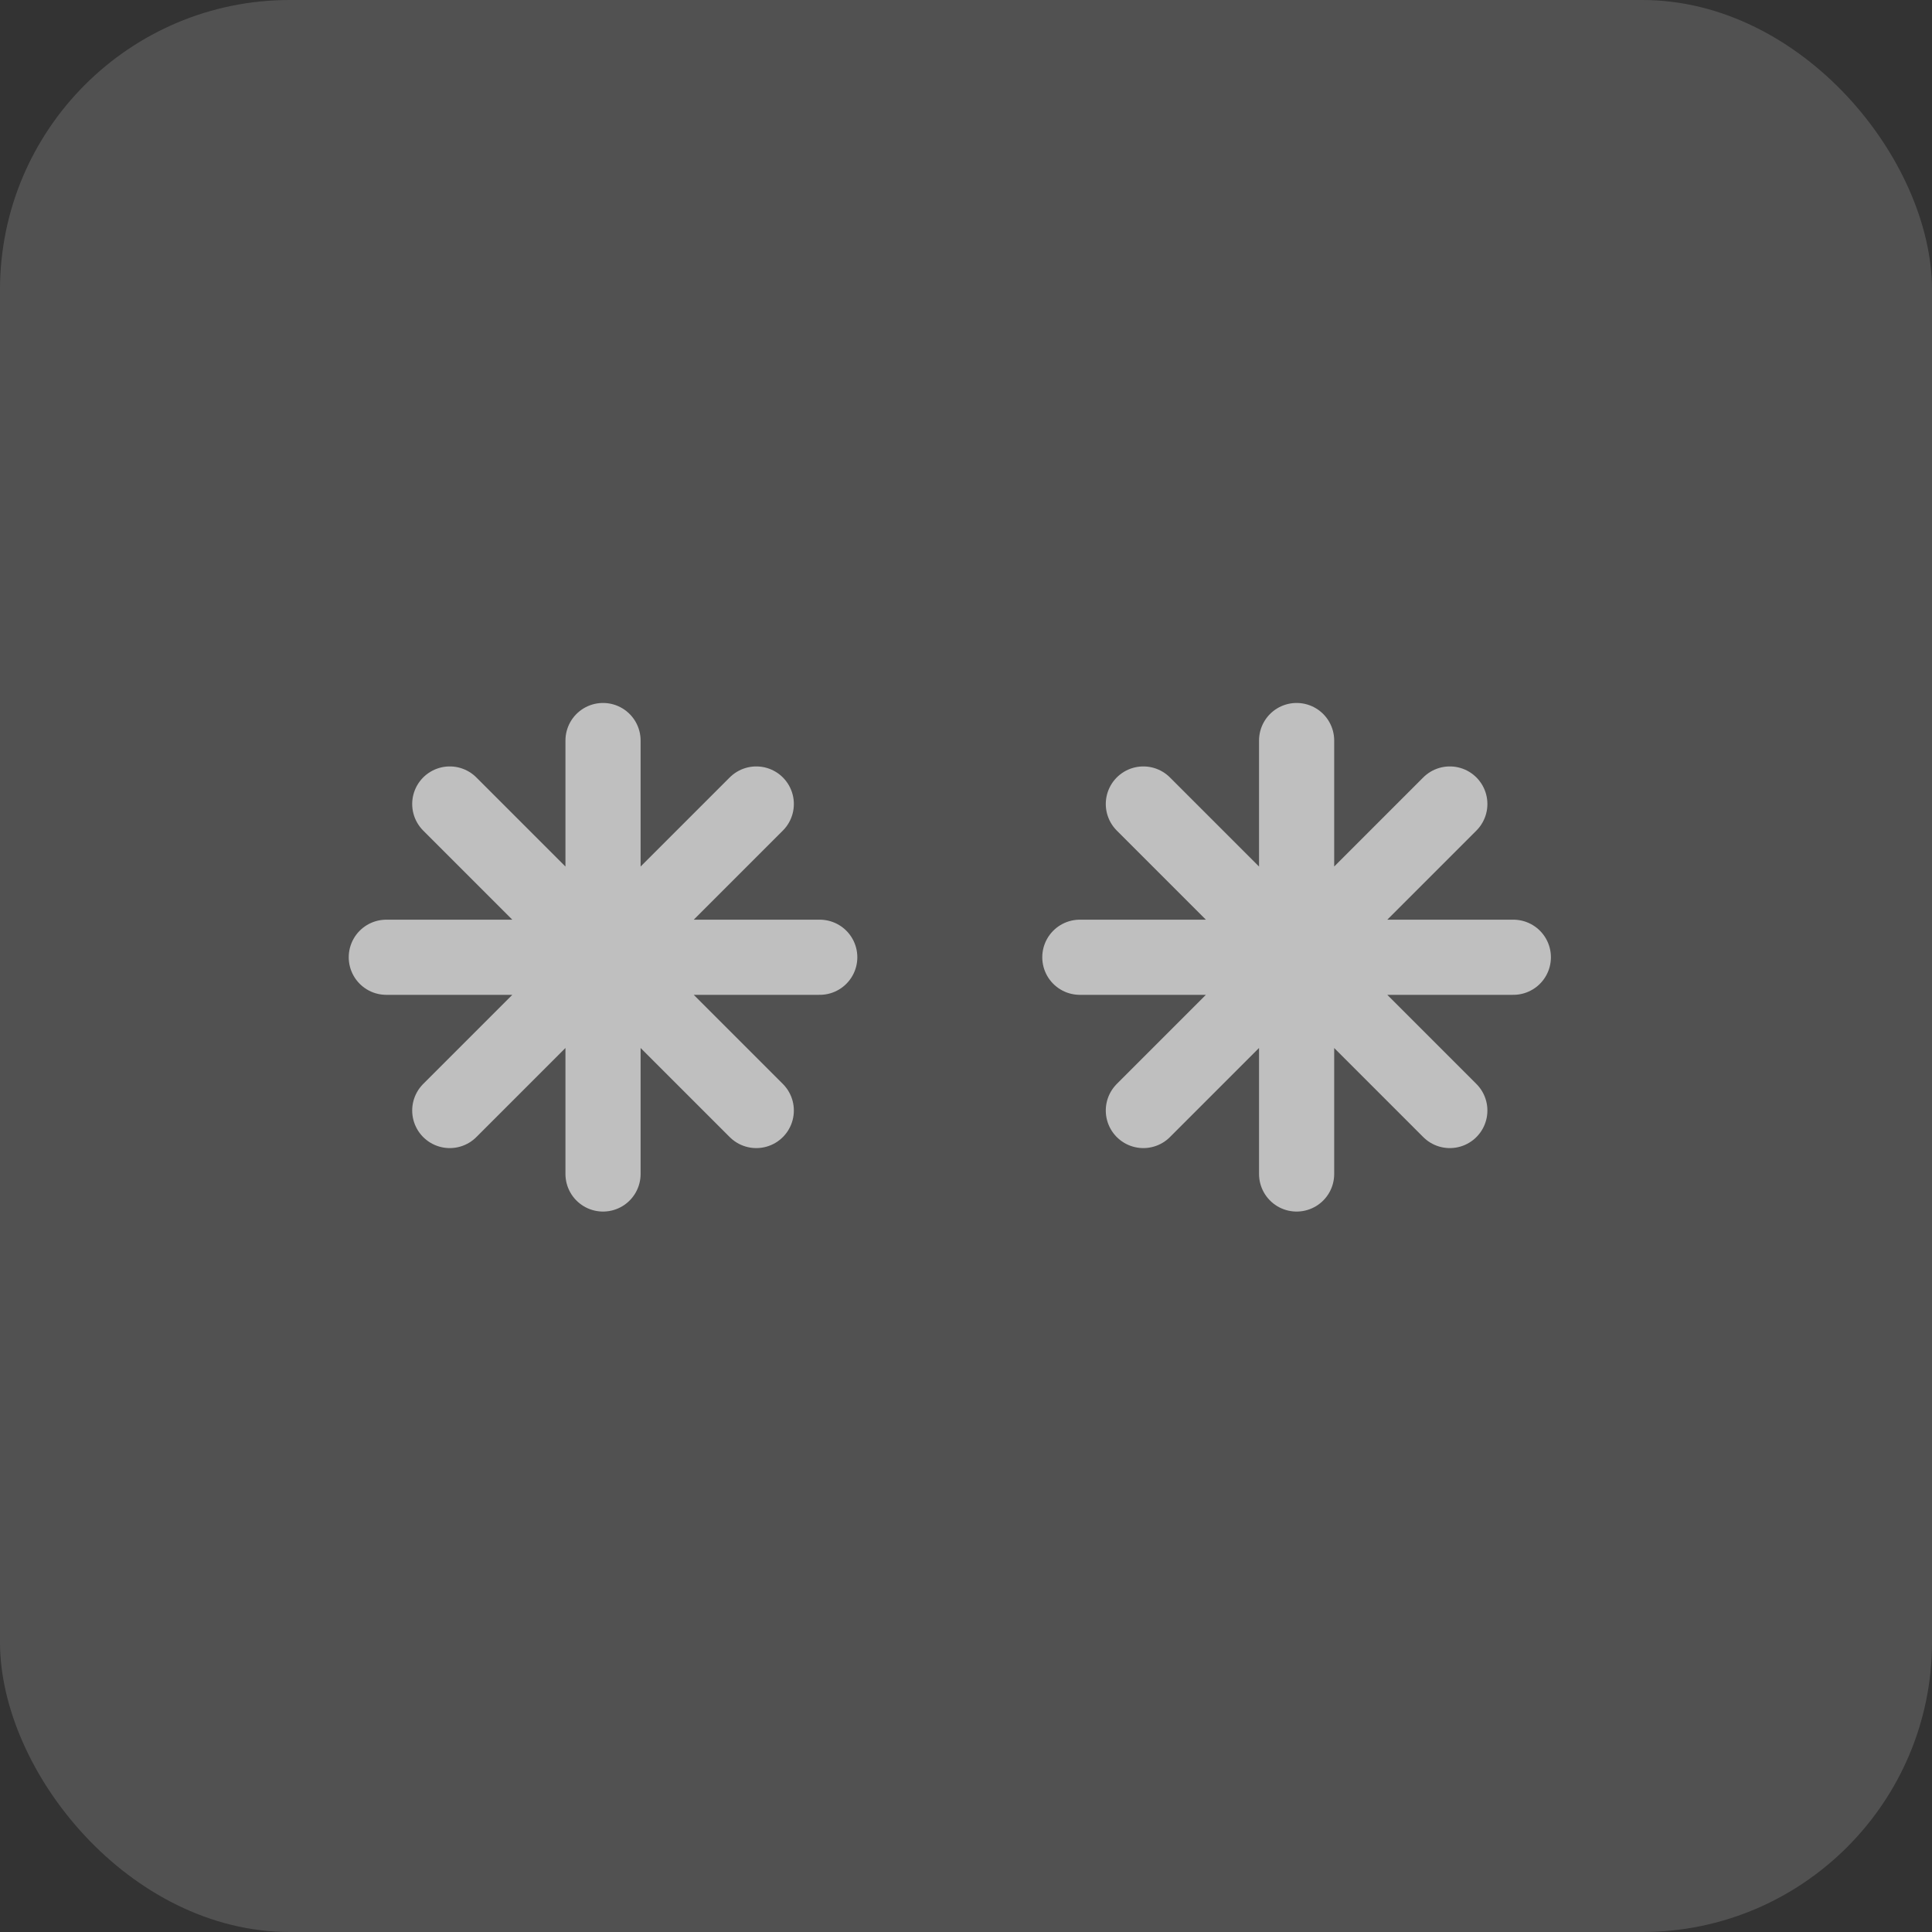 <svg width="40" height="40" viewBox="0 0 40 40" fill="none" xmlns="http://www.w3.org/2000/svg">
<rect x="0" y="0" width="40" height="40" fill="#333333" stroke="none"/>
<rect width="40" height="40" rx="6" fill="white" fill-opacity="0.15"/>
<path d="M26.845 15.332L26.845 24.306M30.017 16.646L23.672 22.992M31.332 19.819L22.357 19.819M30.017 22.992L23.672 16.646" stroke="#BFBFBF" stroke-width="1.556" stroke-linecap="round"/>
<path d="M12.485 15.332L12.485 24.306M15.658 16.646L9.312 22.992M16.972 19.819L7.998 19.819M15.658 22.992L9.312 16.646" stroke="#BFBFBF" stroke-width="1.556" stroke-linecap="round"/>
</svg>
